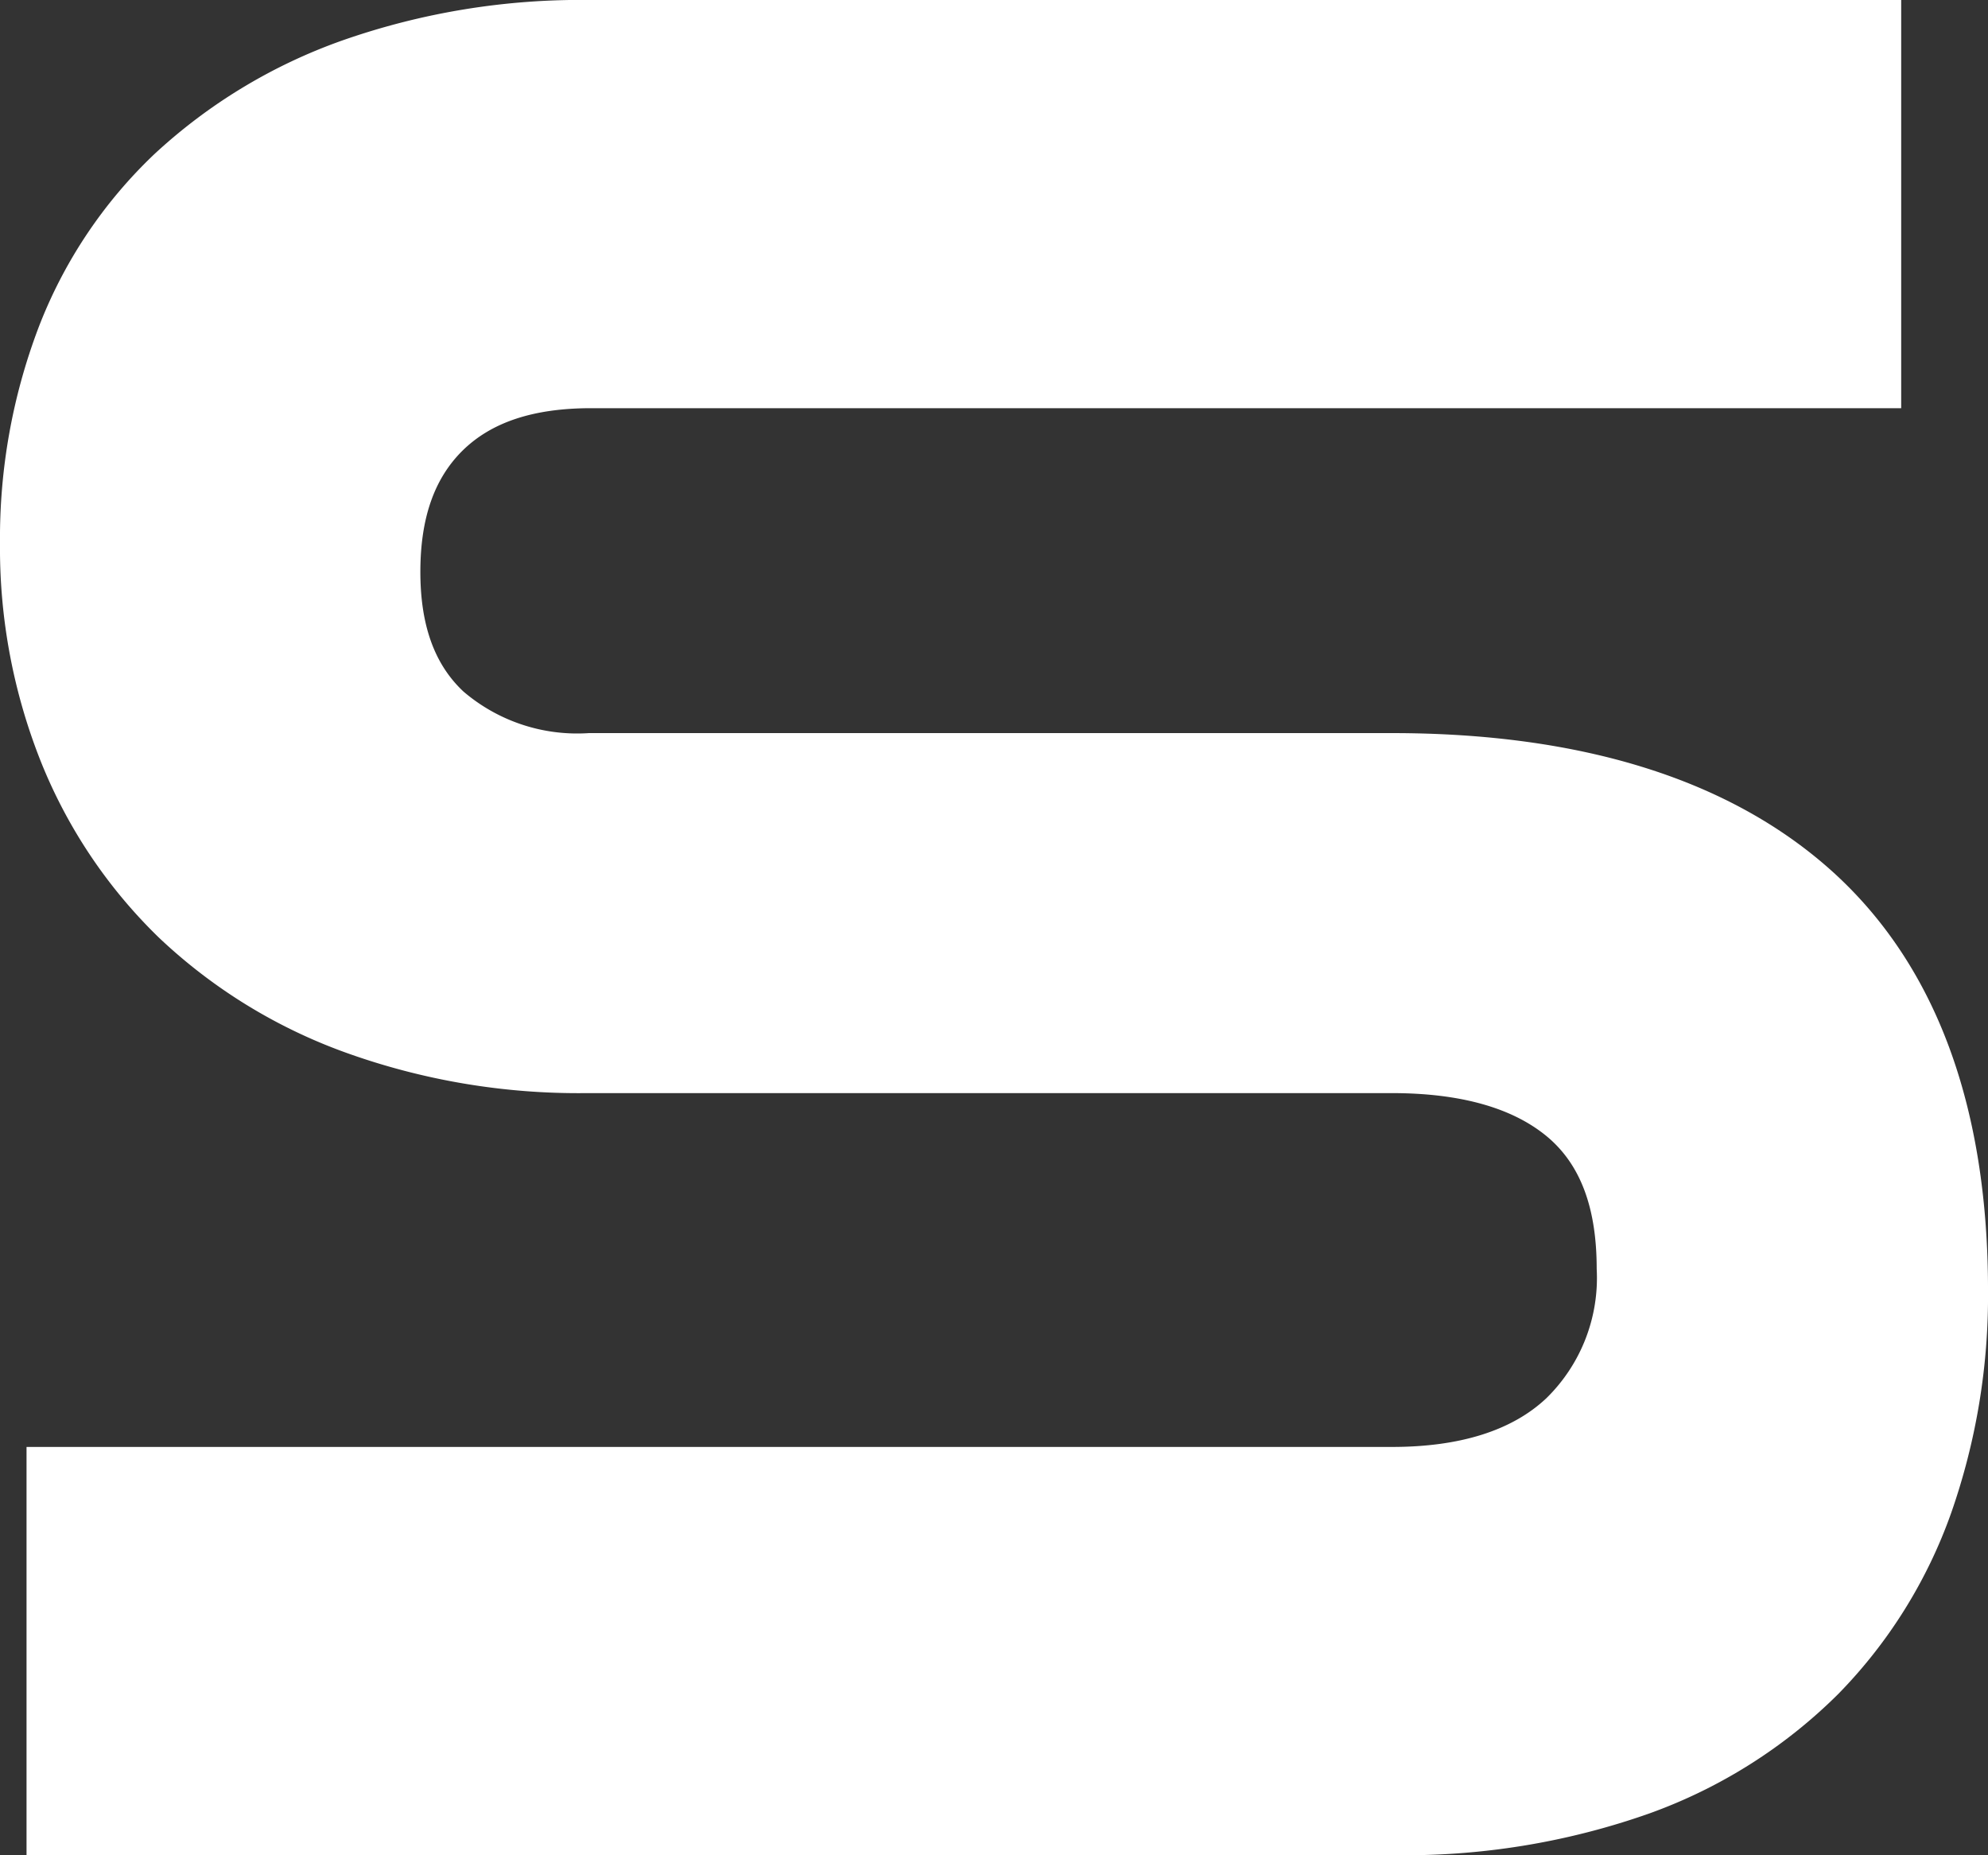<svg xmlns="http://www.w3.org/2000/svg" width="101.745" height="94.955" viewBox="0 0 101.745 94.955">
  <rect x="0" y="0" width="101.745" height="94.955" fill="#333333" stroke="none"/>
  <path id="S" d="M459.99,497.385H390.111v20.893H459.99a37.479,37.479,0,0,0,13.2-2.142,26.307,26.307,0,0,0,9.644-6.106,25.315,25.315,0,0,0,5.783-9.277,33.635,33.635,0,0,0,1.882-11.375c0-9.45-2.677-16.662-7.958-21.44-5.208-4.7-12.8-7.091-22.549-7.091h-41.1a8.957,8.957,0,0,1-6.425-2.132c-1.479-1.389-2.2-3.391-2.2-6.121,0-2.753.713-4.787,2.176-6.223,1.483-1.449,3.633-2.155,6.569-2.155h67.043V423.323H419.01a36.87,36.87,0,0,0-12.752,2.076,27.762,27.762,0,0,0-9.591,5.8,24.18,24.18,0,0,0-5.951,8.915,30.372,30.372,0,0,0-1.963,11,29.543,29.543,0,0,0,2.107,11.231,26.015,26.015,0,0,0,6.033,8.977,27.4,27.4,0,0,0,9.539,5.873,35.151,35.151,0,0,0,12.333,2.079H459.99c3.538,0,6.227.766,8,2.274,1.669,1.429,2.481,3.627,2.481,6.72a8.613,8.613,0,0,1-2.577,6.624C466.137,496.547,463.48,497.385,459.99,497.385Z" transform="translate(-388.753 -423.323)" fill="#fff"/>
</svg>
